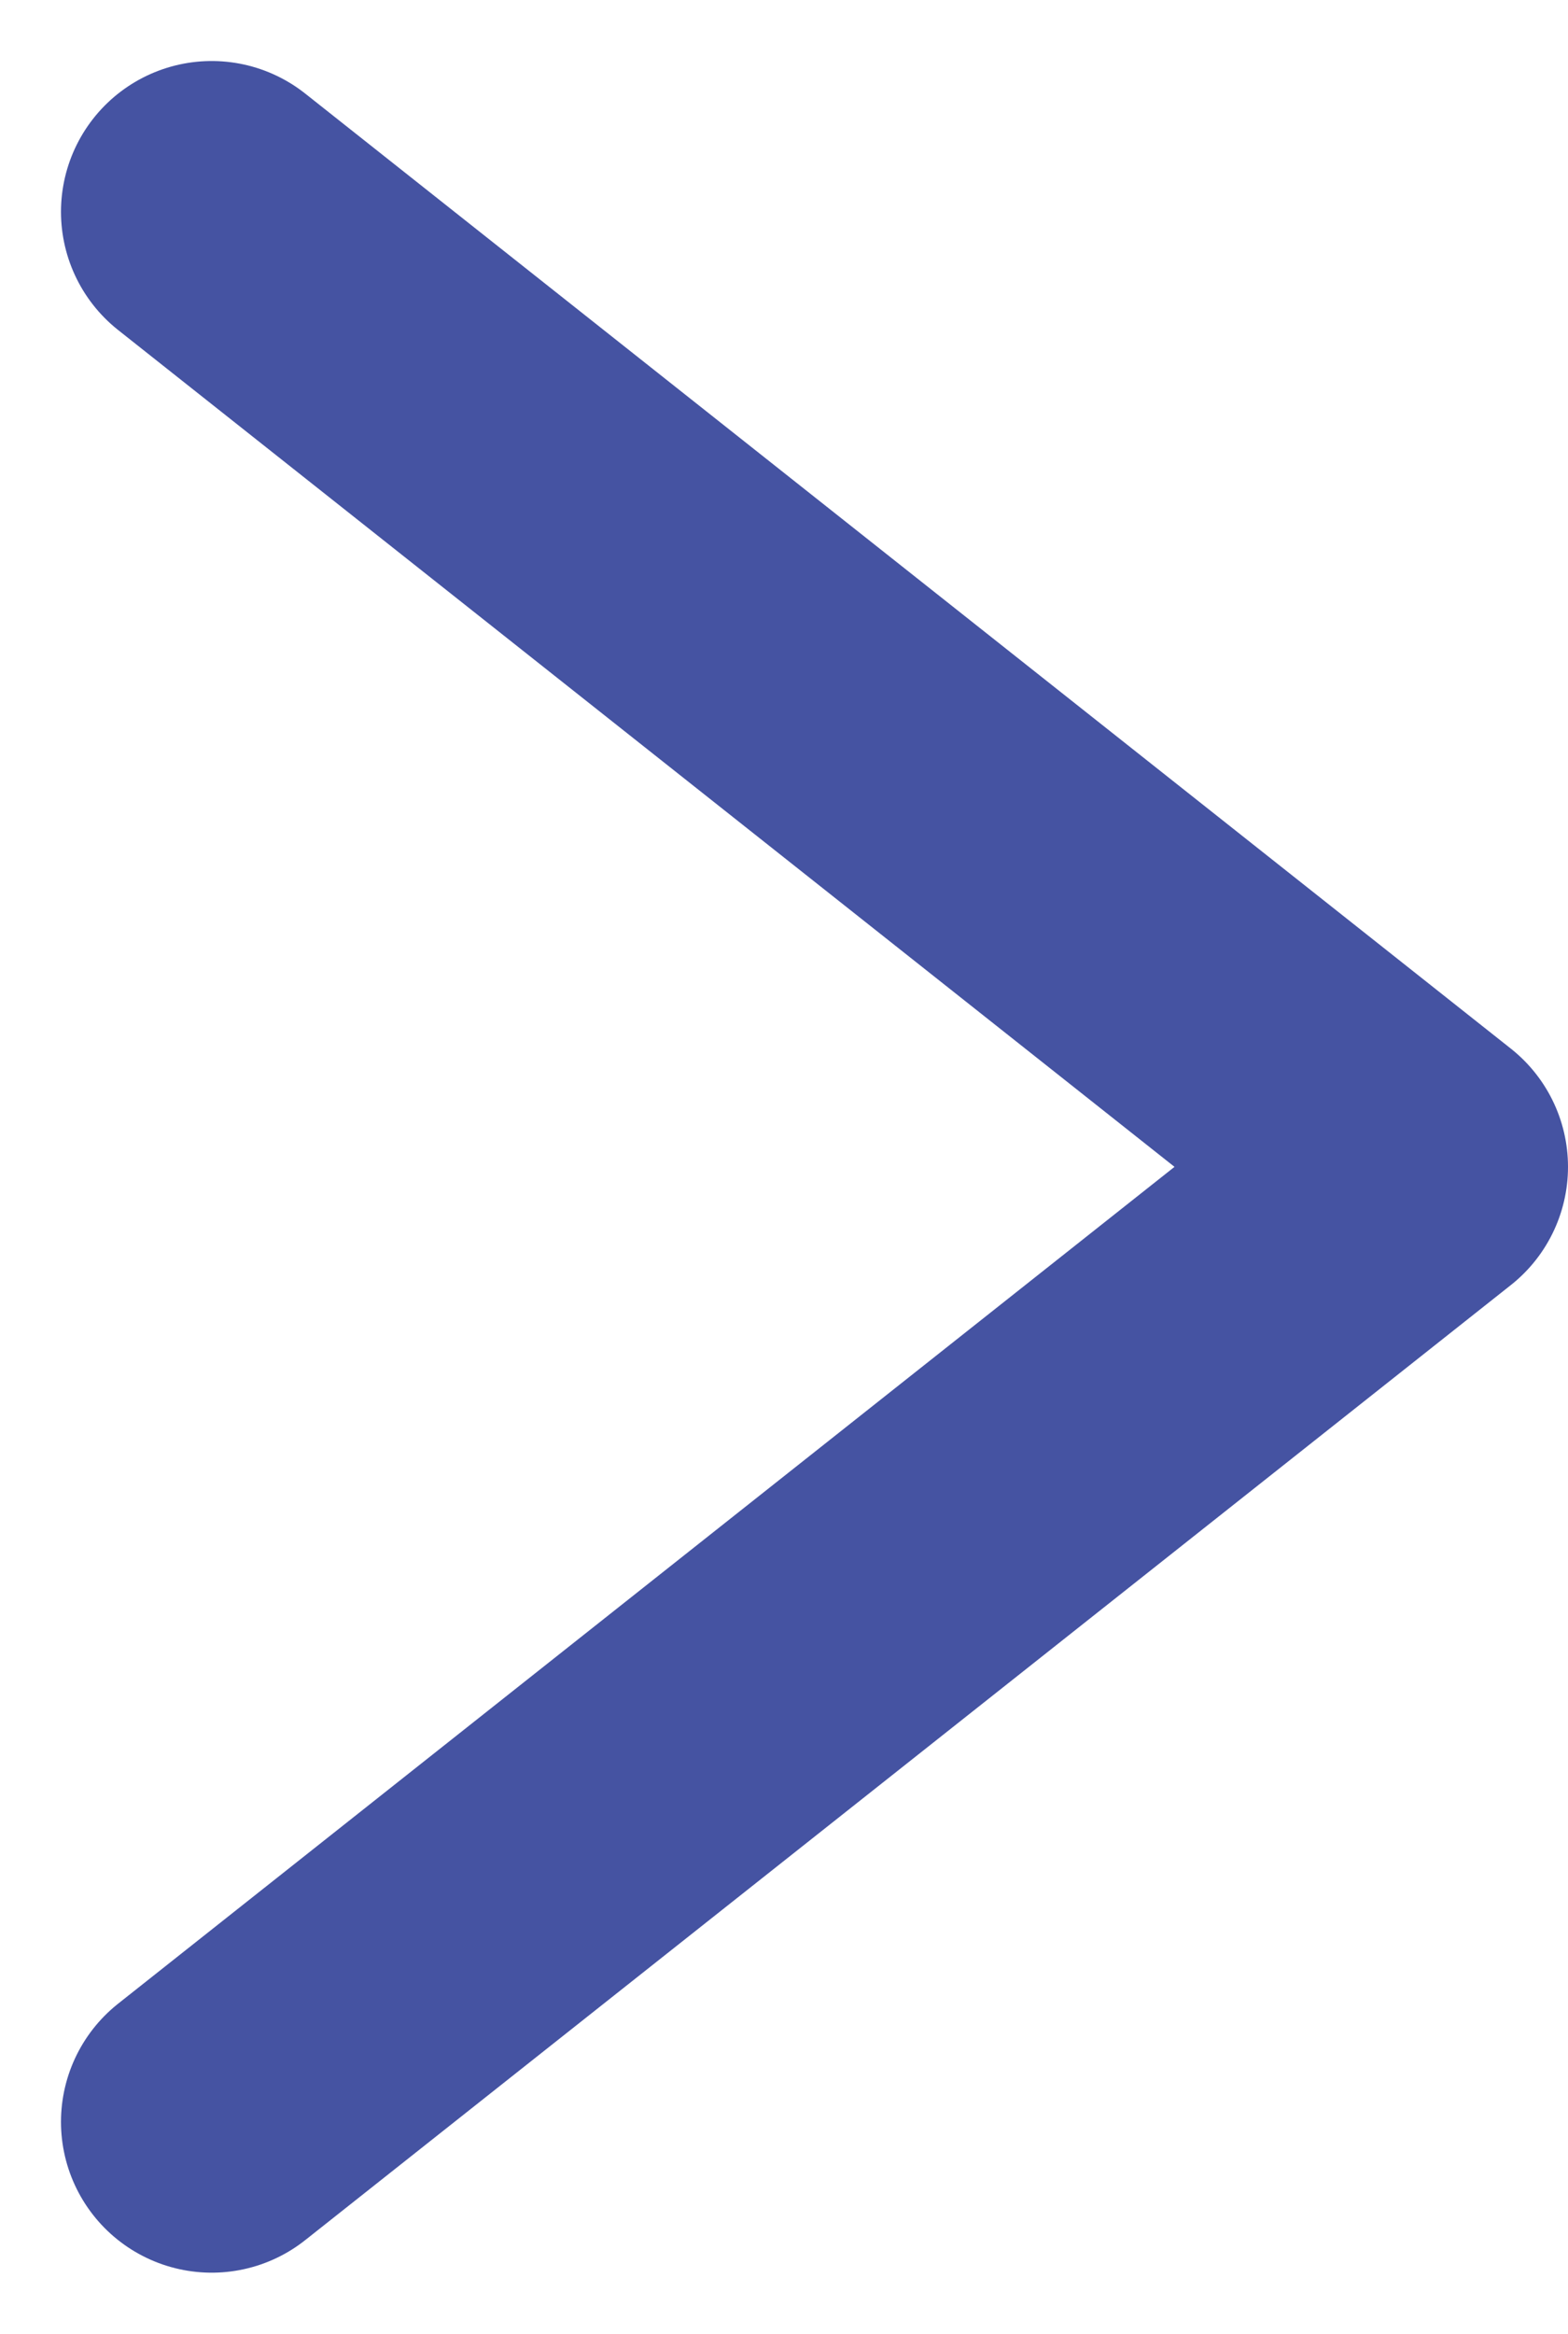 <svg xmlns="http://www.w3.org/2000/svg" width="15.607" height="23.214" viewBox="0 0 15.607 23.214">
  <g id="Group_90055" data-name="Group 90055" transform="translate(2.107 2.107)">
    <path id="Path_23197" data-name="Path 23197" d="M0,19,12,9.5,0,0" fill="none" stroke="#4553a2" stroke-linecap="round" stroke-linejoin="round" stroke-width="3"/>
  </g>
</svg>
